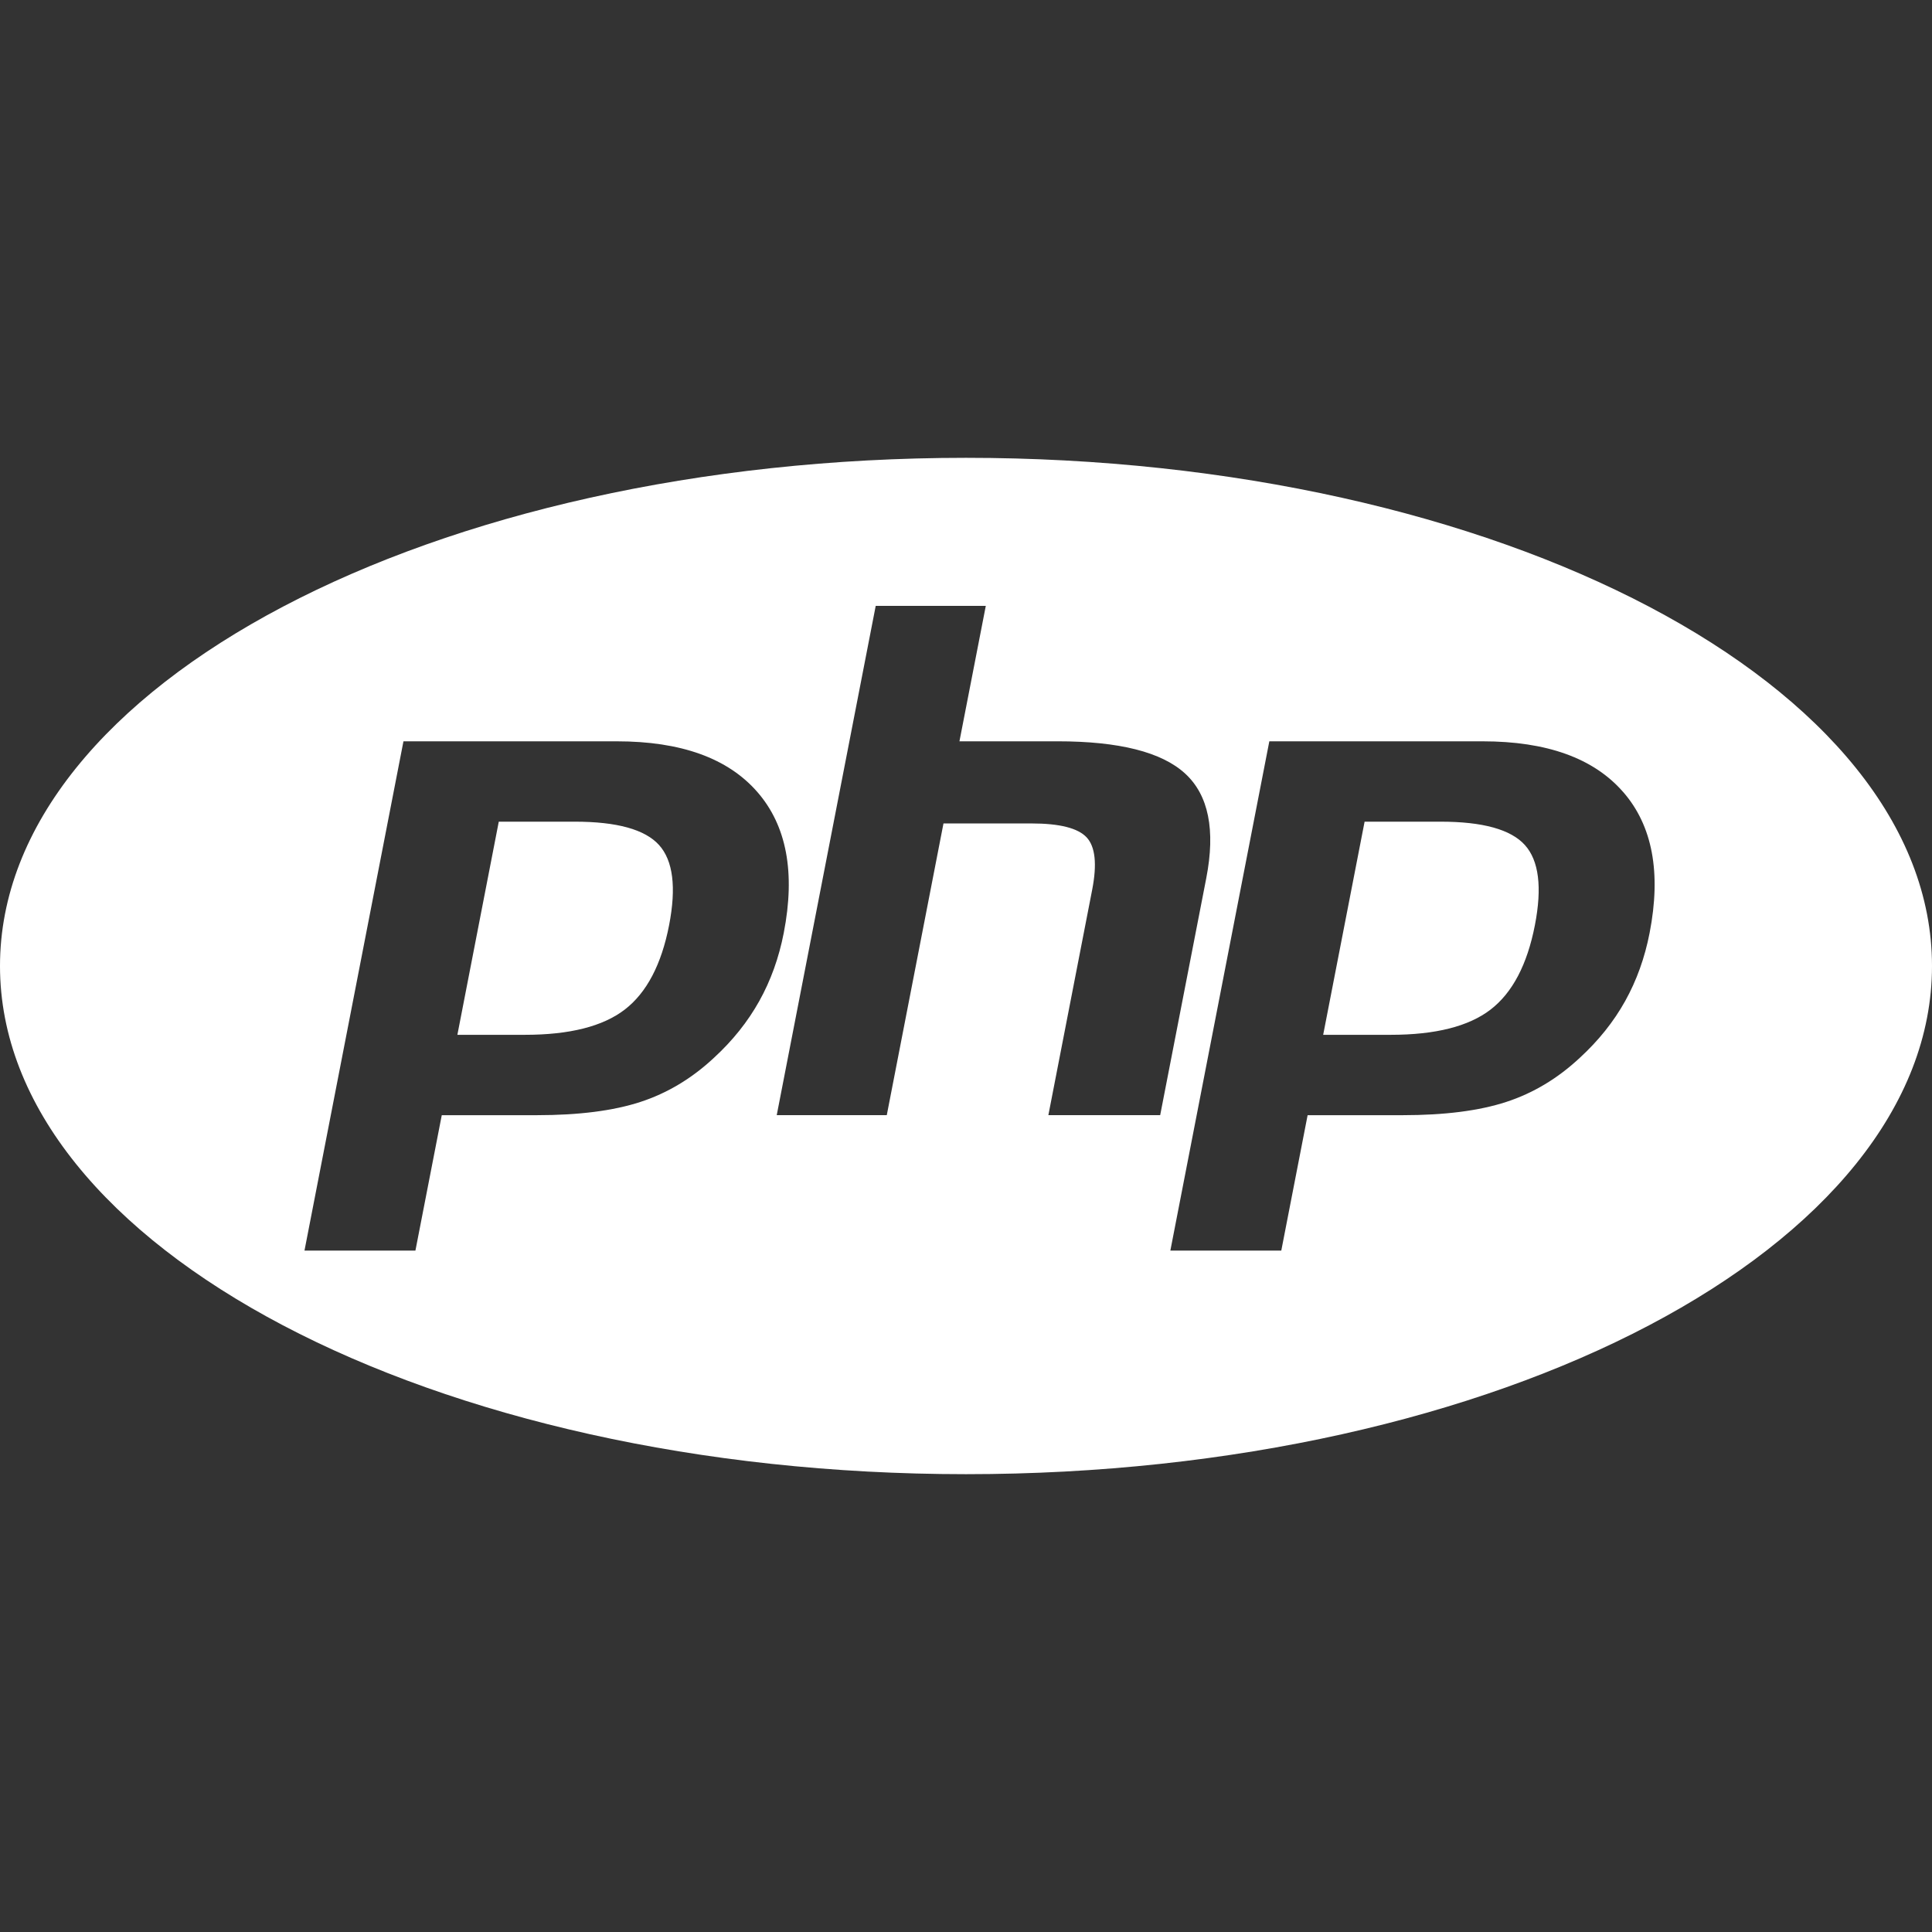 <?xml version="1.0" encoding="UTF-8"?>
<svg xmlns="http://www.w3.org/2000/svg" width="32" height="32" viewBox="0 0 128 128">
  <rect x="0" y="0" width="128" height="128" fill="#333333" stroke="none"/>
  <path fill="#ffffff" d="M64 30.332C28.654 30.332 0 45.407 0 64s28.654 33.668 64 33.668c35.345 0 64-15.075 64-33.668S99.346 30.332 64 30.332m-5.982 9.81h7.293v.003l-1.745 8.968h6.496q6.132 0 8.458 2.139q2.328 2.14 1.398 6.93l-3.053 15.7h-7.408l2.902-14.929q.495-2.546-.365-3.473q-.86-.925-3.658-.925h-5.828L58.752 73.88h-7.291zM26.73 49.114h14.133q6.379 0 9.305 3.348q2.925 3.347 1.758 9.346q-.481 2.472-1.625 4.52t-2.99 3.745q-2.202 2.06-4.891 2.936q-2.691.876-6.858.875h-6.294l-1.745 8.97h-7.35zm57.366 0h14.13q6.378 0 9.303 3.348h.002q2.926 3.347 1.76 9.346q-.48 2.472-1.623 4.52t-2.992 3.745q-2.2 2.06-4.893 2.936q-2.69.876-6.855.875h-6.295l-1.744 8.97h-7.35zm-51.051 5.325l-2.742 14.12h4.468q4.446.001 6.622-1.673q2.174-1.675 2.937-5.592q.728-3.762-.666-5.309t-5.584-1.547zm57.363 0l-2.744 14.12h4.47q4.446.001 6.622-1.673q2.173-1.675 2.935-5.592q.73-3.762-.664-5.309t-5.584-1.547z"></path>
</svg>
